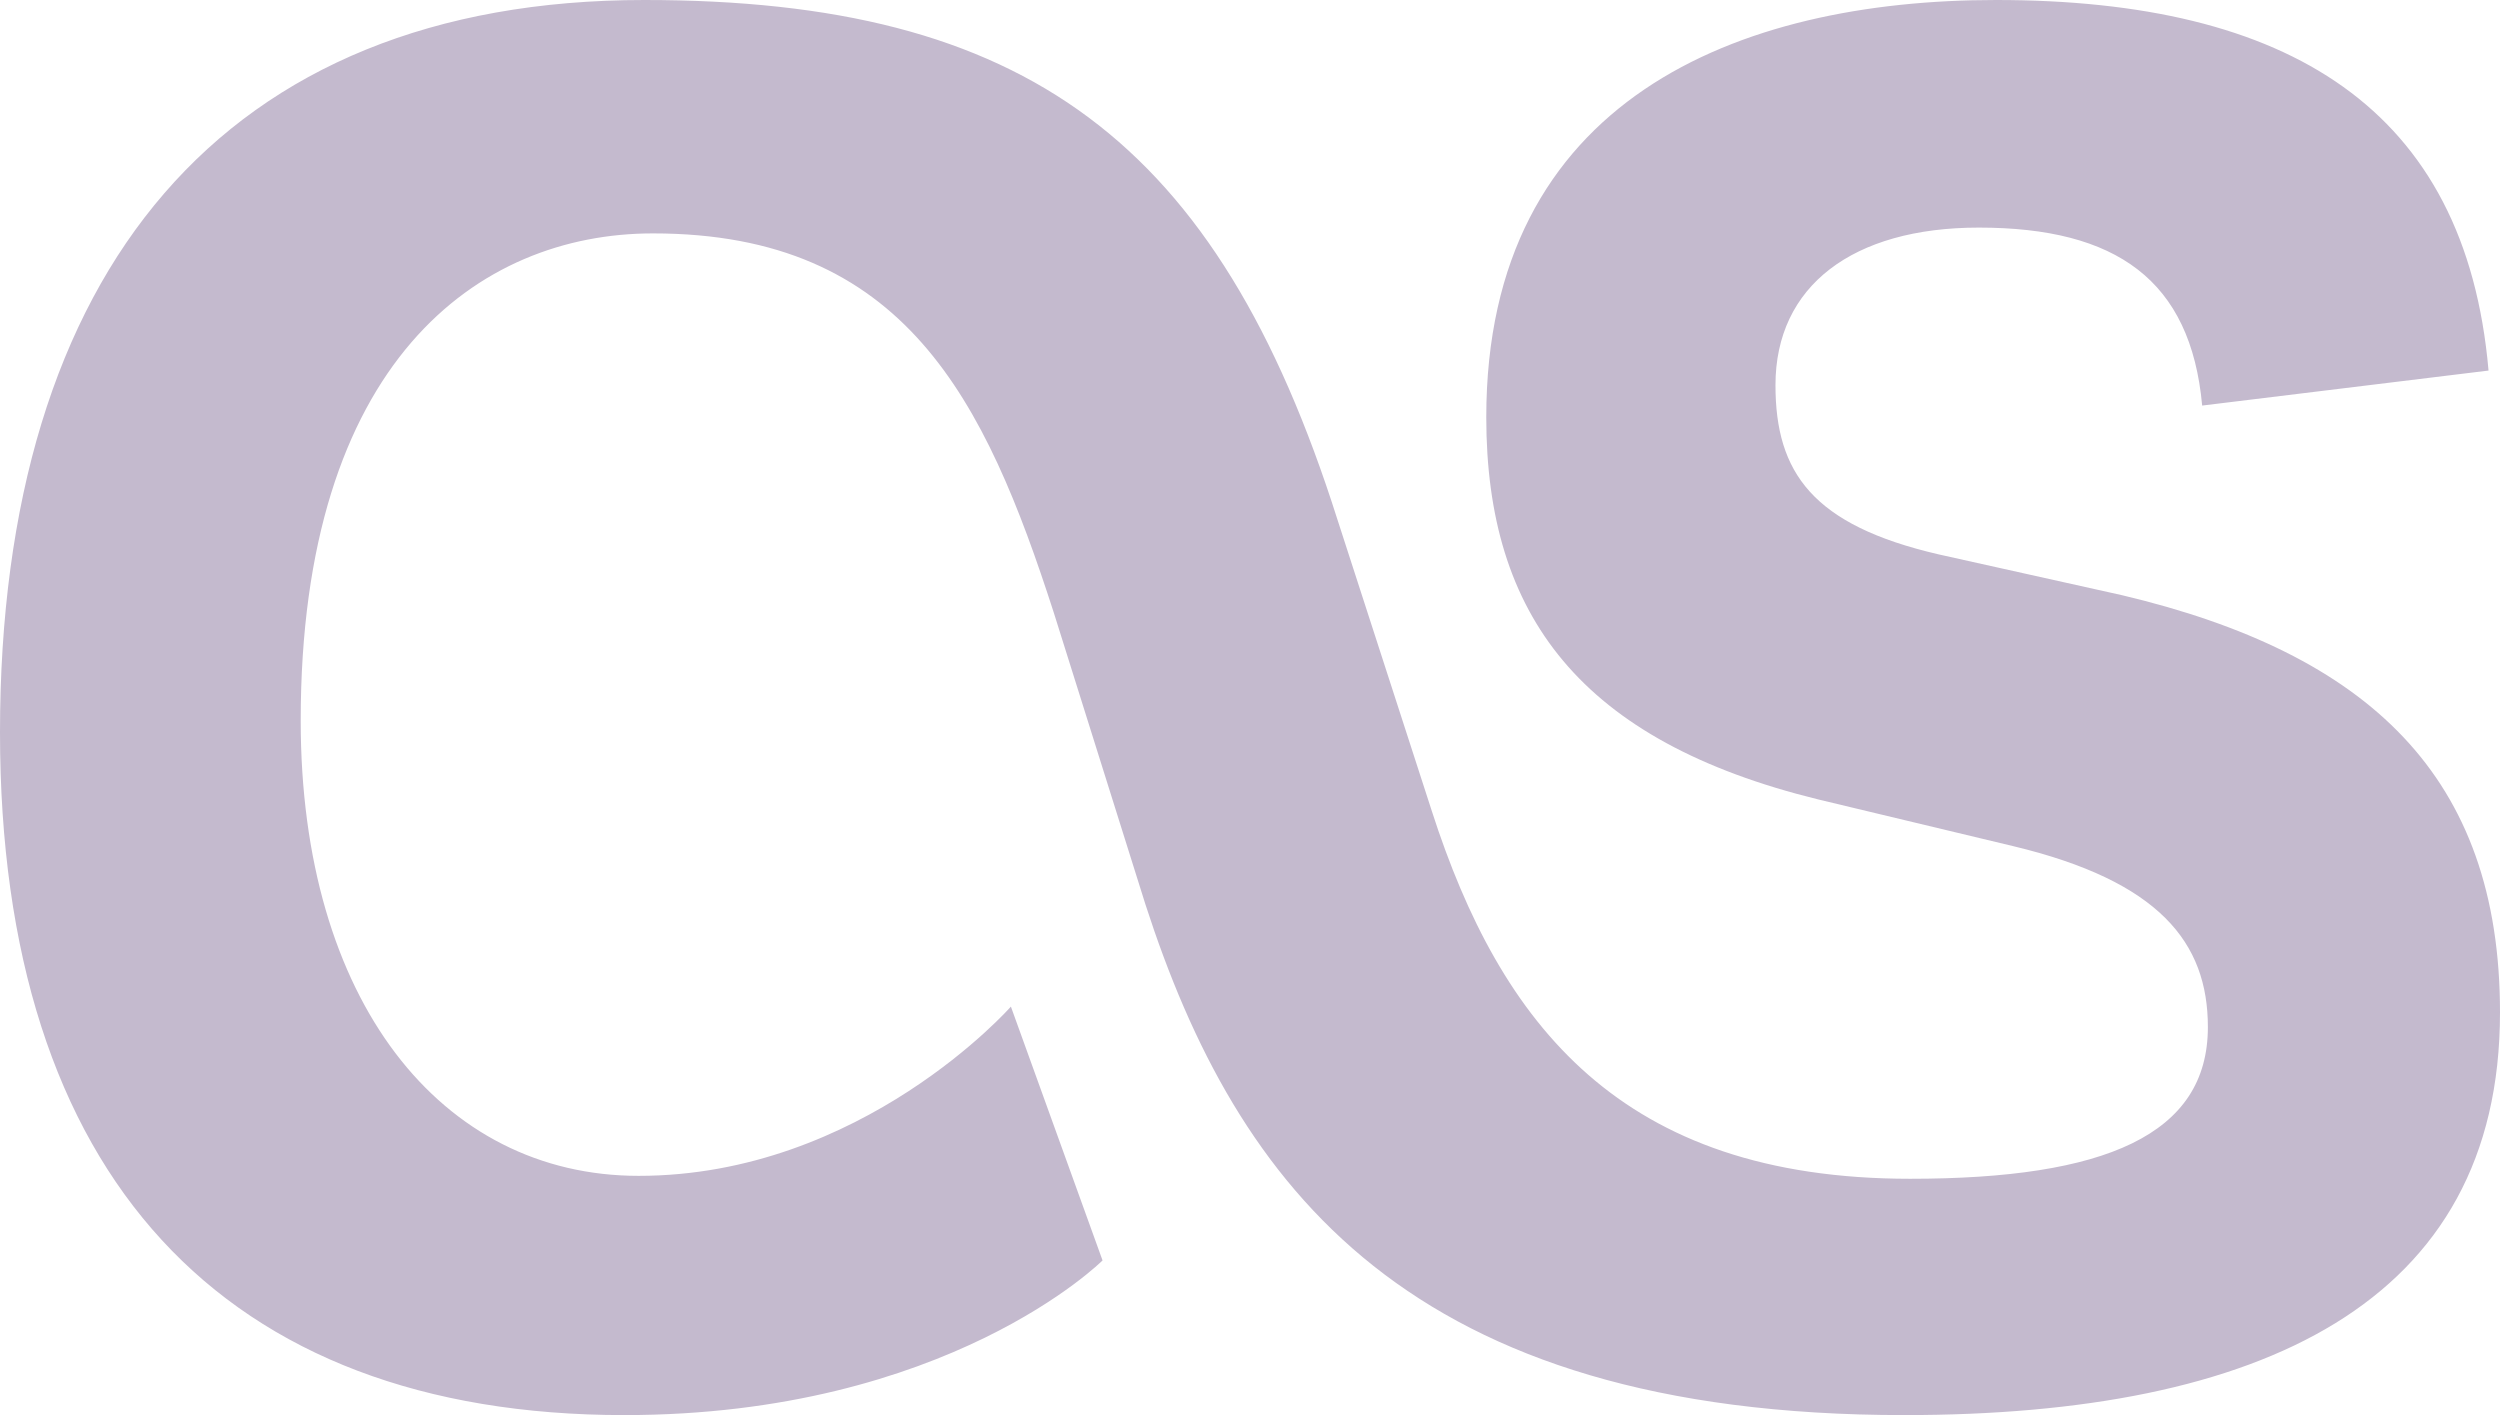 <svg xmlns="http://www.w3.org/2000/svg" fill="none" viewBox="0 0 53 30"><g style="fill:#000"><path d="m23.374 26.721-1.943-5.381s-3.158 3.588-7.892 3.588c-4.19 0-7.164-3.712-7.164-9.65 0-7.608 3.763-10.33 7.467-10.33 5.342 0 7.042 3.526 8.499 8.042l1.943 6.186C26.227 25.175 29.869 30 40.372 30 47.901 30 53 27.65 53 21.464c0-5.01-2.793-7.608-8.014-8.846l-3.886-.865c-2.671-.619-3.46-1.732-3.46-3.588 0-2.103 1.639-3.34 4.311-3.34 2.914 0 4.492 1.113 4.735 3.773l6.071-.742C52.271 2.289 48.507 0 42.315 0c-5.464 0-10.806 2.103-10.806 8.845 0 4.207 2.003 6.867 7.042 8.104l4.128.989c3.096.742 4.128 2.041 4.128 3.836 0 2.288-2.185 3.216-6.313 3.216-6.132 0-8.682-3.279-10.139-7.794l-2.003-6.186C25.802 2.969 21.734 0 13.66 0 4.735 0 0 5.752 0 15.526 0 24.928 4.735 30 13.235 30c6.86 0 10.139-3.279 10.139-3.279" class="fills" style="fill:#c4bace"/></g></svg>